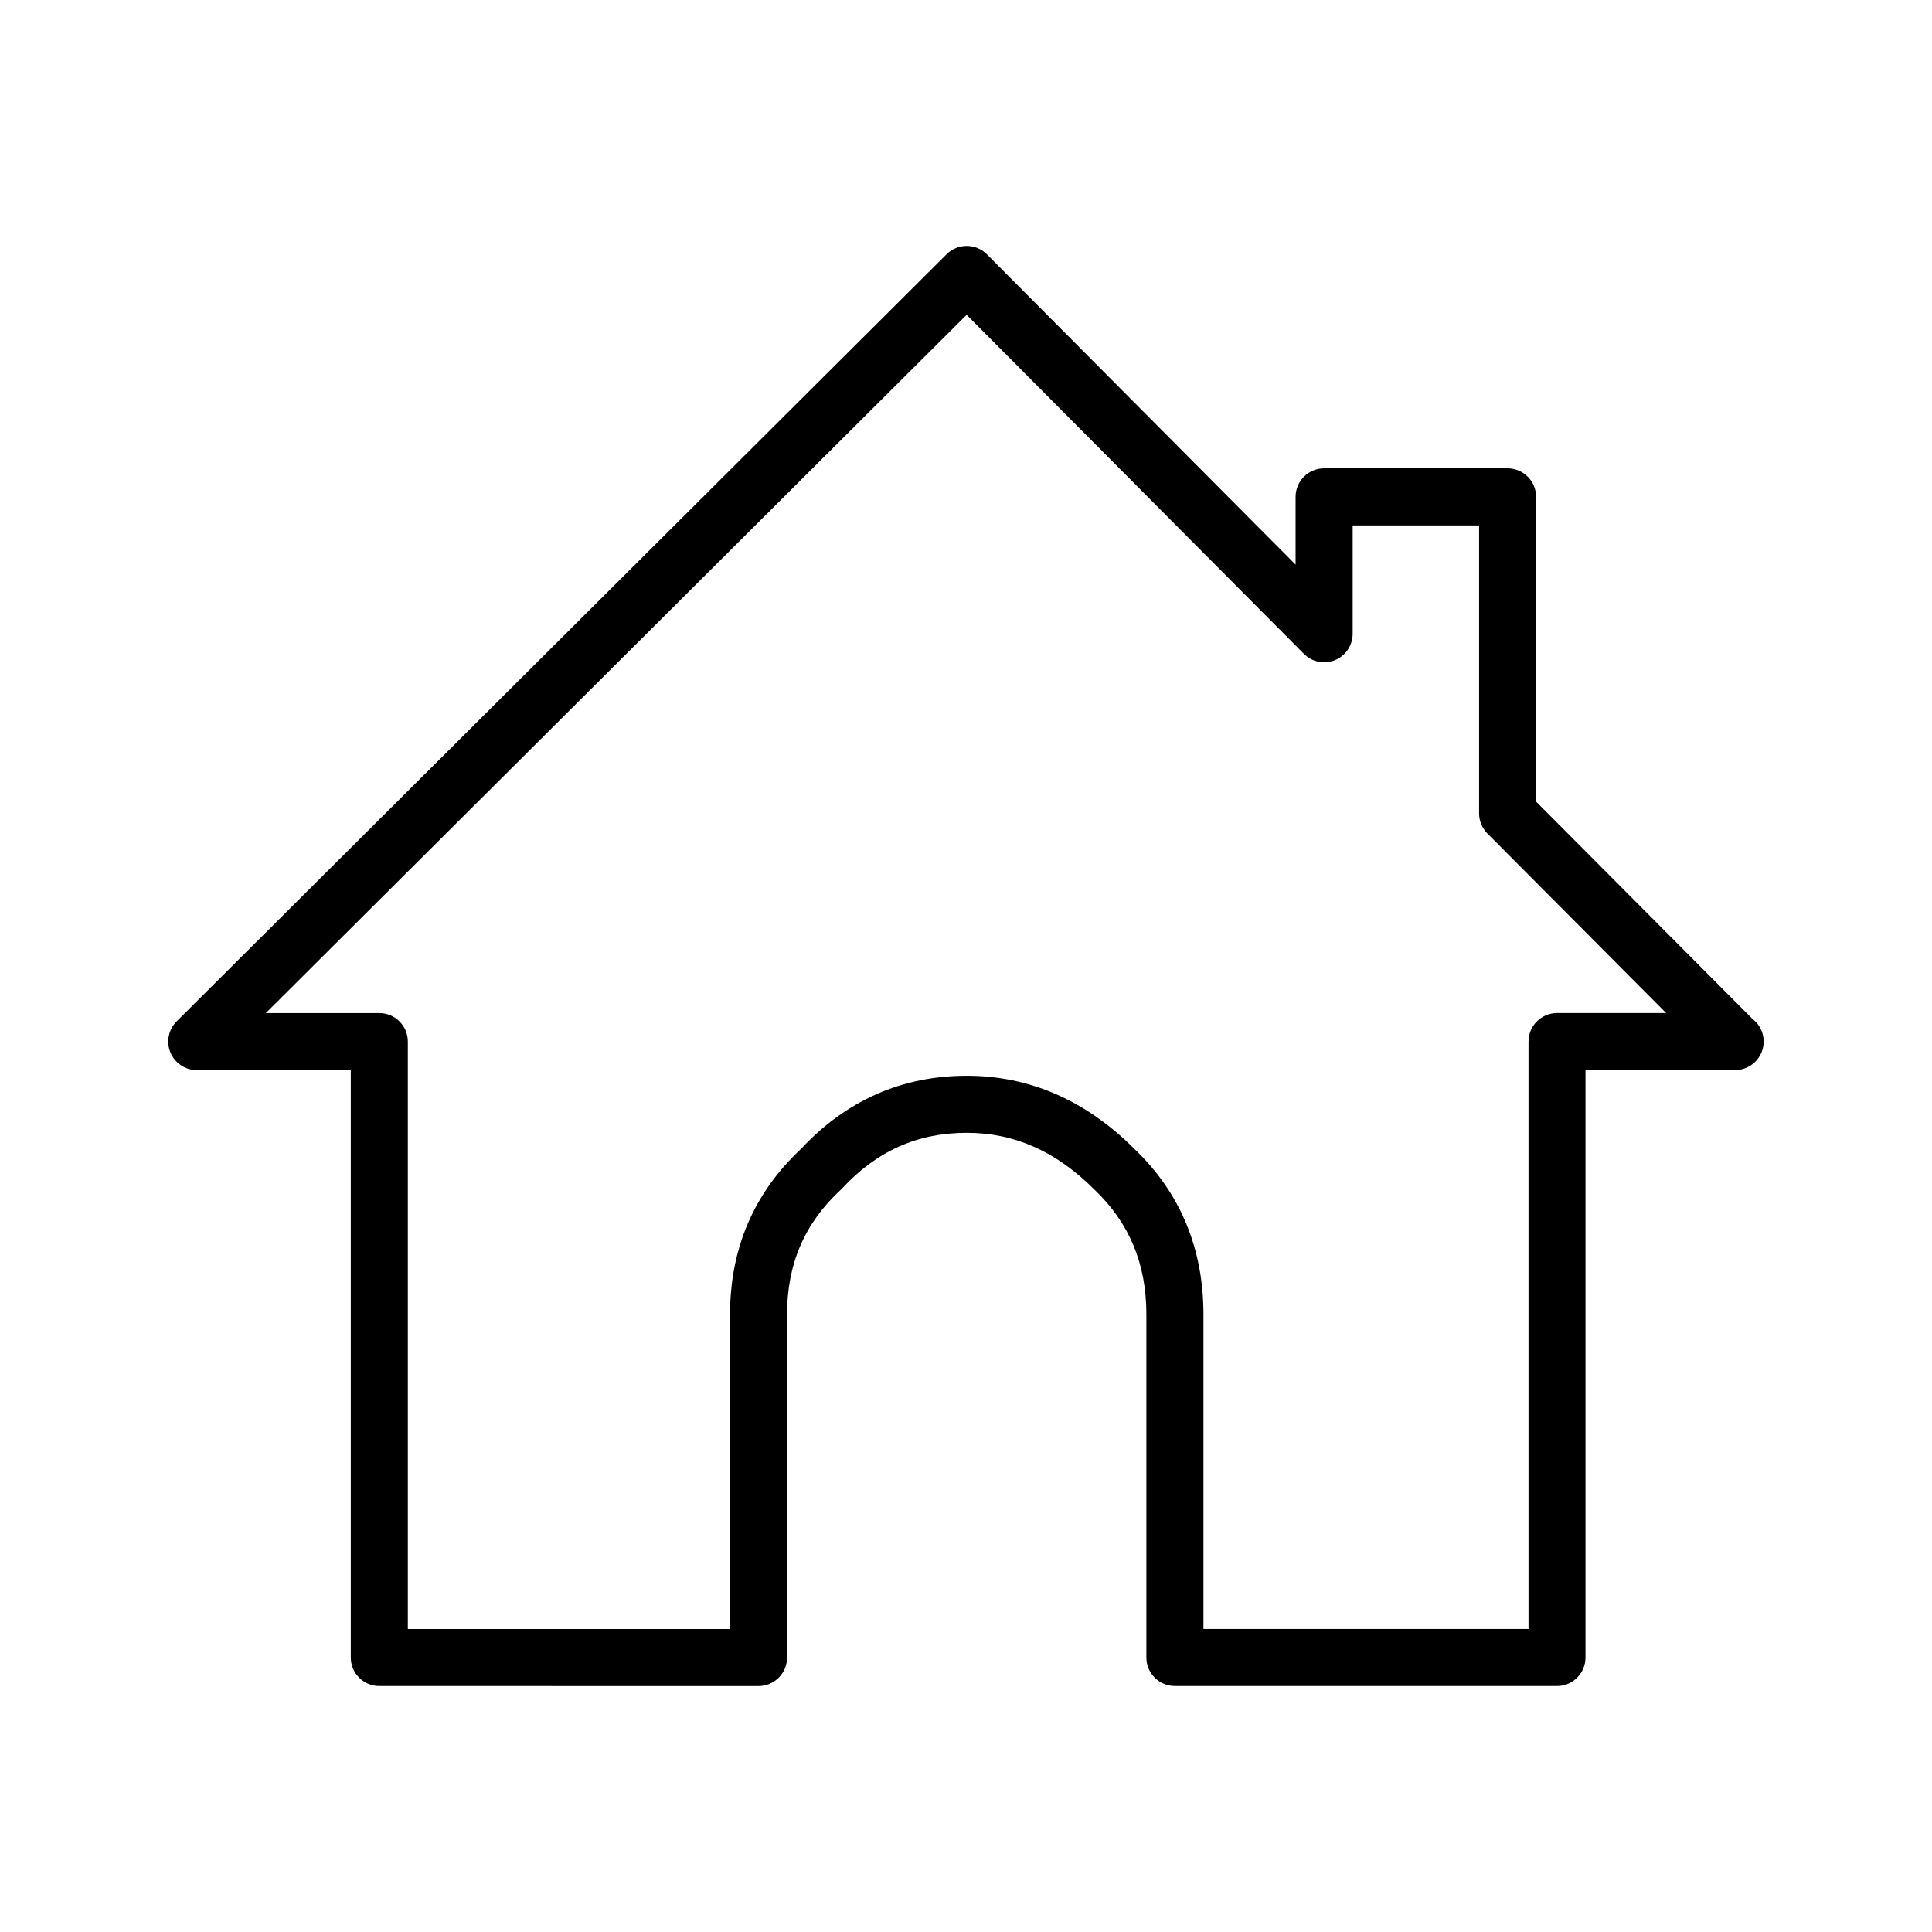 <?xml version="1.0" encoding="UTF-8"?>
<!-- The Best Svg Icon site in the world: iconSvg.co, Visit us! https://iconsvg.co -->
<svg fill="#000000" width="800px" height="800px" version="1.1" viewBox="144 144 512 512" xmlns="http://www.w3.org/2000/svg">
 <path d="m556.63 590.82h-101.27c-4.172 0-7.559-3.387-7.559-7.559v-90.941c0-13.41-4.508-24.238-13.773-33.07-10.176-10.168-21.195-15.043-33.832-15.043-13.035 0-23.824 4.812-33.004 14.711-0.125 0.145-0.266 0.289-0.414 0.414-9.551 8.836-14.199 19.625-14.199 32.996v90.941c0 4.172-3.379 7.559-7.559 7.559l-100.5-0.004c-4.172 0-7.559-3.387-7.559-7.559v-155.68h-40.809c-3.059 0-5.812-1.84-6.988-4.676-1.168-2.828-0.52-6.07 1.652-8.238l204.04-203.29c1.414-1.406 3.332-2.207 5.336-2.207h0.016c2 0.012 3.926 0.805 5.34 2.231l81.797 82.223v-17.957c0-4.172 3.387-7.559 7.559-7.559h48.617c4.172 0 7.559 3.387 7.559 7.559v80.766l57.324 57.566c1.812 1.375 2.988 3.562 2.988 6.012 0 4.172-3.387 7.559-7.559 7.559h-0.102-39.559v155.68c0.004 4.18-3.375 7.566-7.551 7.566zm-93.711-15.113h86.152v-155.68c0-4.172 3.387-7.559 7.559-7.559h28.918l-47.367-47.566c-1.41-1.414-2.207-3.336-2.207-5.336v-76.328h-33.504v28.711c0 3.059-1.84 5.824-4.676 6.988-2.836 1.168-6.082 0.516-8.238-1.652l-89.387-89.852-185.72 185.04h30.074c4.172 0 7.559 3.387 7.559 7.559v155.68h85.391v-83.387c0-17.477 6.344-32.234 18.844-43.898 11.984-12.832 26.754-19.336 43.887-19.336 16.609 0 31.547 6.516 44.391 19.348 12.121 11.551 18.332 26.359 18.332 43.887v83.387z"/>
</svg>